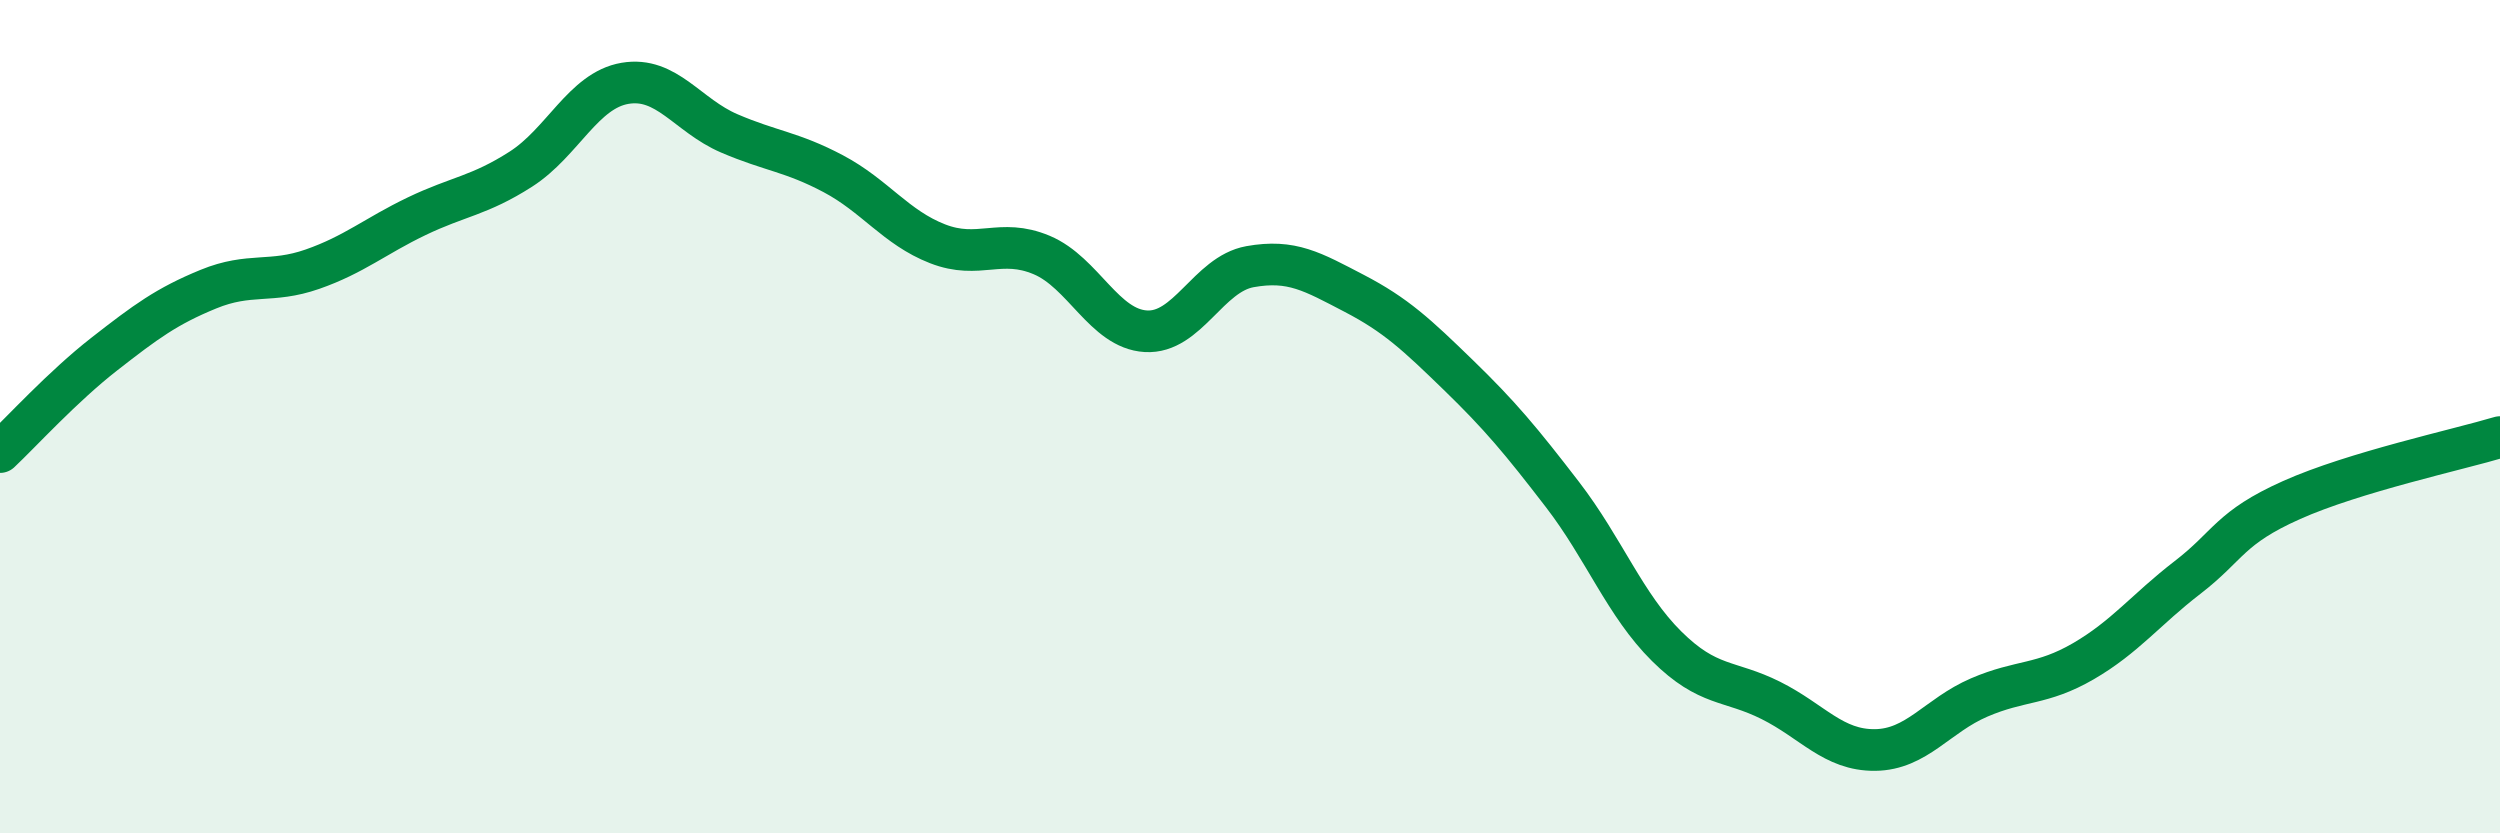 
    <svg width="60" height="20" viewBox="0 0 60 20" xmlns="http://www.w3.org/2000/svg">
      <path
        d="M 0,10.85 C 0.5,10.38 1.5,9.28 2.5,8.5 C 3.5,7.72 4,7.35 5,6.94 C 6,6.53 6.5,6.81 7.5,6.46 C 8.5,6.11 9,5.67 10,5.19 C 11,4.71 11.5,4.7 12.5,4.06 C 13.5,3.42 14,2.17 15,2 C 16,1.83 16.5,2.77 17.5,3.2 C 18.5,3.63 19,3.64 20,4.17 C 21,4.7 21.5,5.46 22.5,5.85 C 23.5,6.24 24,5.7 25,6.12 C 26,6.54 26.5,7.89 27.5,7.95 C 28.5,8.01 29,6.58 30,6.4 C 31,6.22 31.5,6.52 32.5,7.04 C 33.5,7.56 34,8.03 35,9 C 36,9.97 36.5,10.57 37.5,11.87 C 38.5,13.17 39,14.52 40,15.51 C 41,16.5 41.5,16.31 42.5,16.81 C 43.5,17.31 44,18.01 45,18 C 46,17.99 46.5,17.17 47.5,16.74 C 48.5,16.31 49,16.45 50,15.87 C 51,15.29 51.5,14.63 52.5,13.86 C 53.5,13.09 53.5,12.67 55,12 C 56.5,11.33 59,10.79 60,10.49L60 20L0 20Z"
        fill="#008740"
        opacity="0.1"
        stroke-linecap="round"
        stroke-linejoin="round"
      />
      <path
        d="M 0,10.85 C 0.5,10.38 1.5,9.28 2.5,8.5 C 3.5,7.72 4,7.35 5,6.94 C 6,6.53 6.5,6.81 7.5,6.46 C 8.5,6.11 9,5.67 10,5.19 C 11,4.71 11.5,4.7 12.5,4.06 C 13.5,3.42 14,2.17 15,2 C 16,1.83 16.5,2.77 17.5,3.2 C 18.5,3.63 19,3.64 20,4.17 C 21,4.7 21.5,5.46 22.5,5.85 C 23.5,6.24 24,5.7 25,6.12 C 26,6.54 26.5,7.89 27.5,7.95 C 28.5,8.01 29,6.58 30,6.4 C 31,6.22 31.5,6.52 32.5,7.04 C 33.5,7.56 34,8.03 35,9 C 36,9.97 36.5,10.57 37.5,11.87 C 38.5,13.17 39,14.52 40,15.51 C 41,16.5 41.5,16.31 42.5,16.81 C 43.5,17.31 44,18.01 45,18 C 46,17.99 46.5,17.17 47.5,16.74 C 48.5,16.31 49,16.45 50,15.87 C 51,15.29 51.5,14.63 52.5,13.86 C 53.5,13.09 53.5,12.67 55,12 C 56.5,11.33 59,10.79 60,10.49"
        stroke="#008740"
        stroke-width="1"
        fill="none"
        stroke-linecap="round"
        stroke-linejoin="round"
      />
    </svg>
  